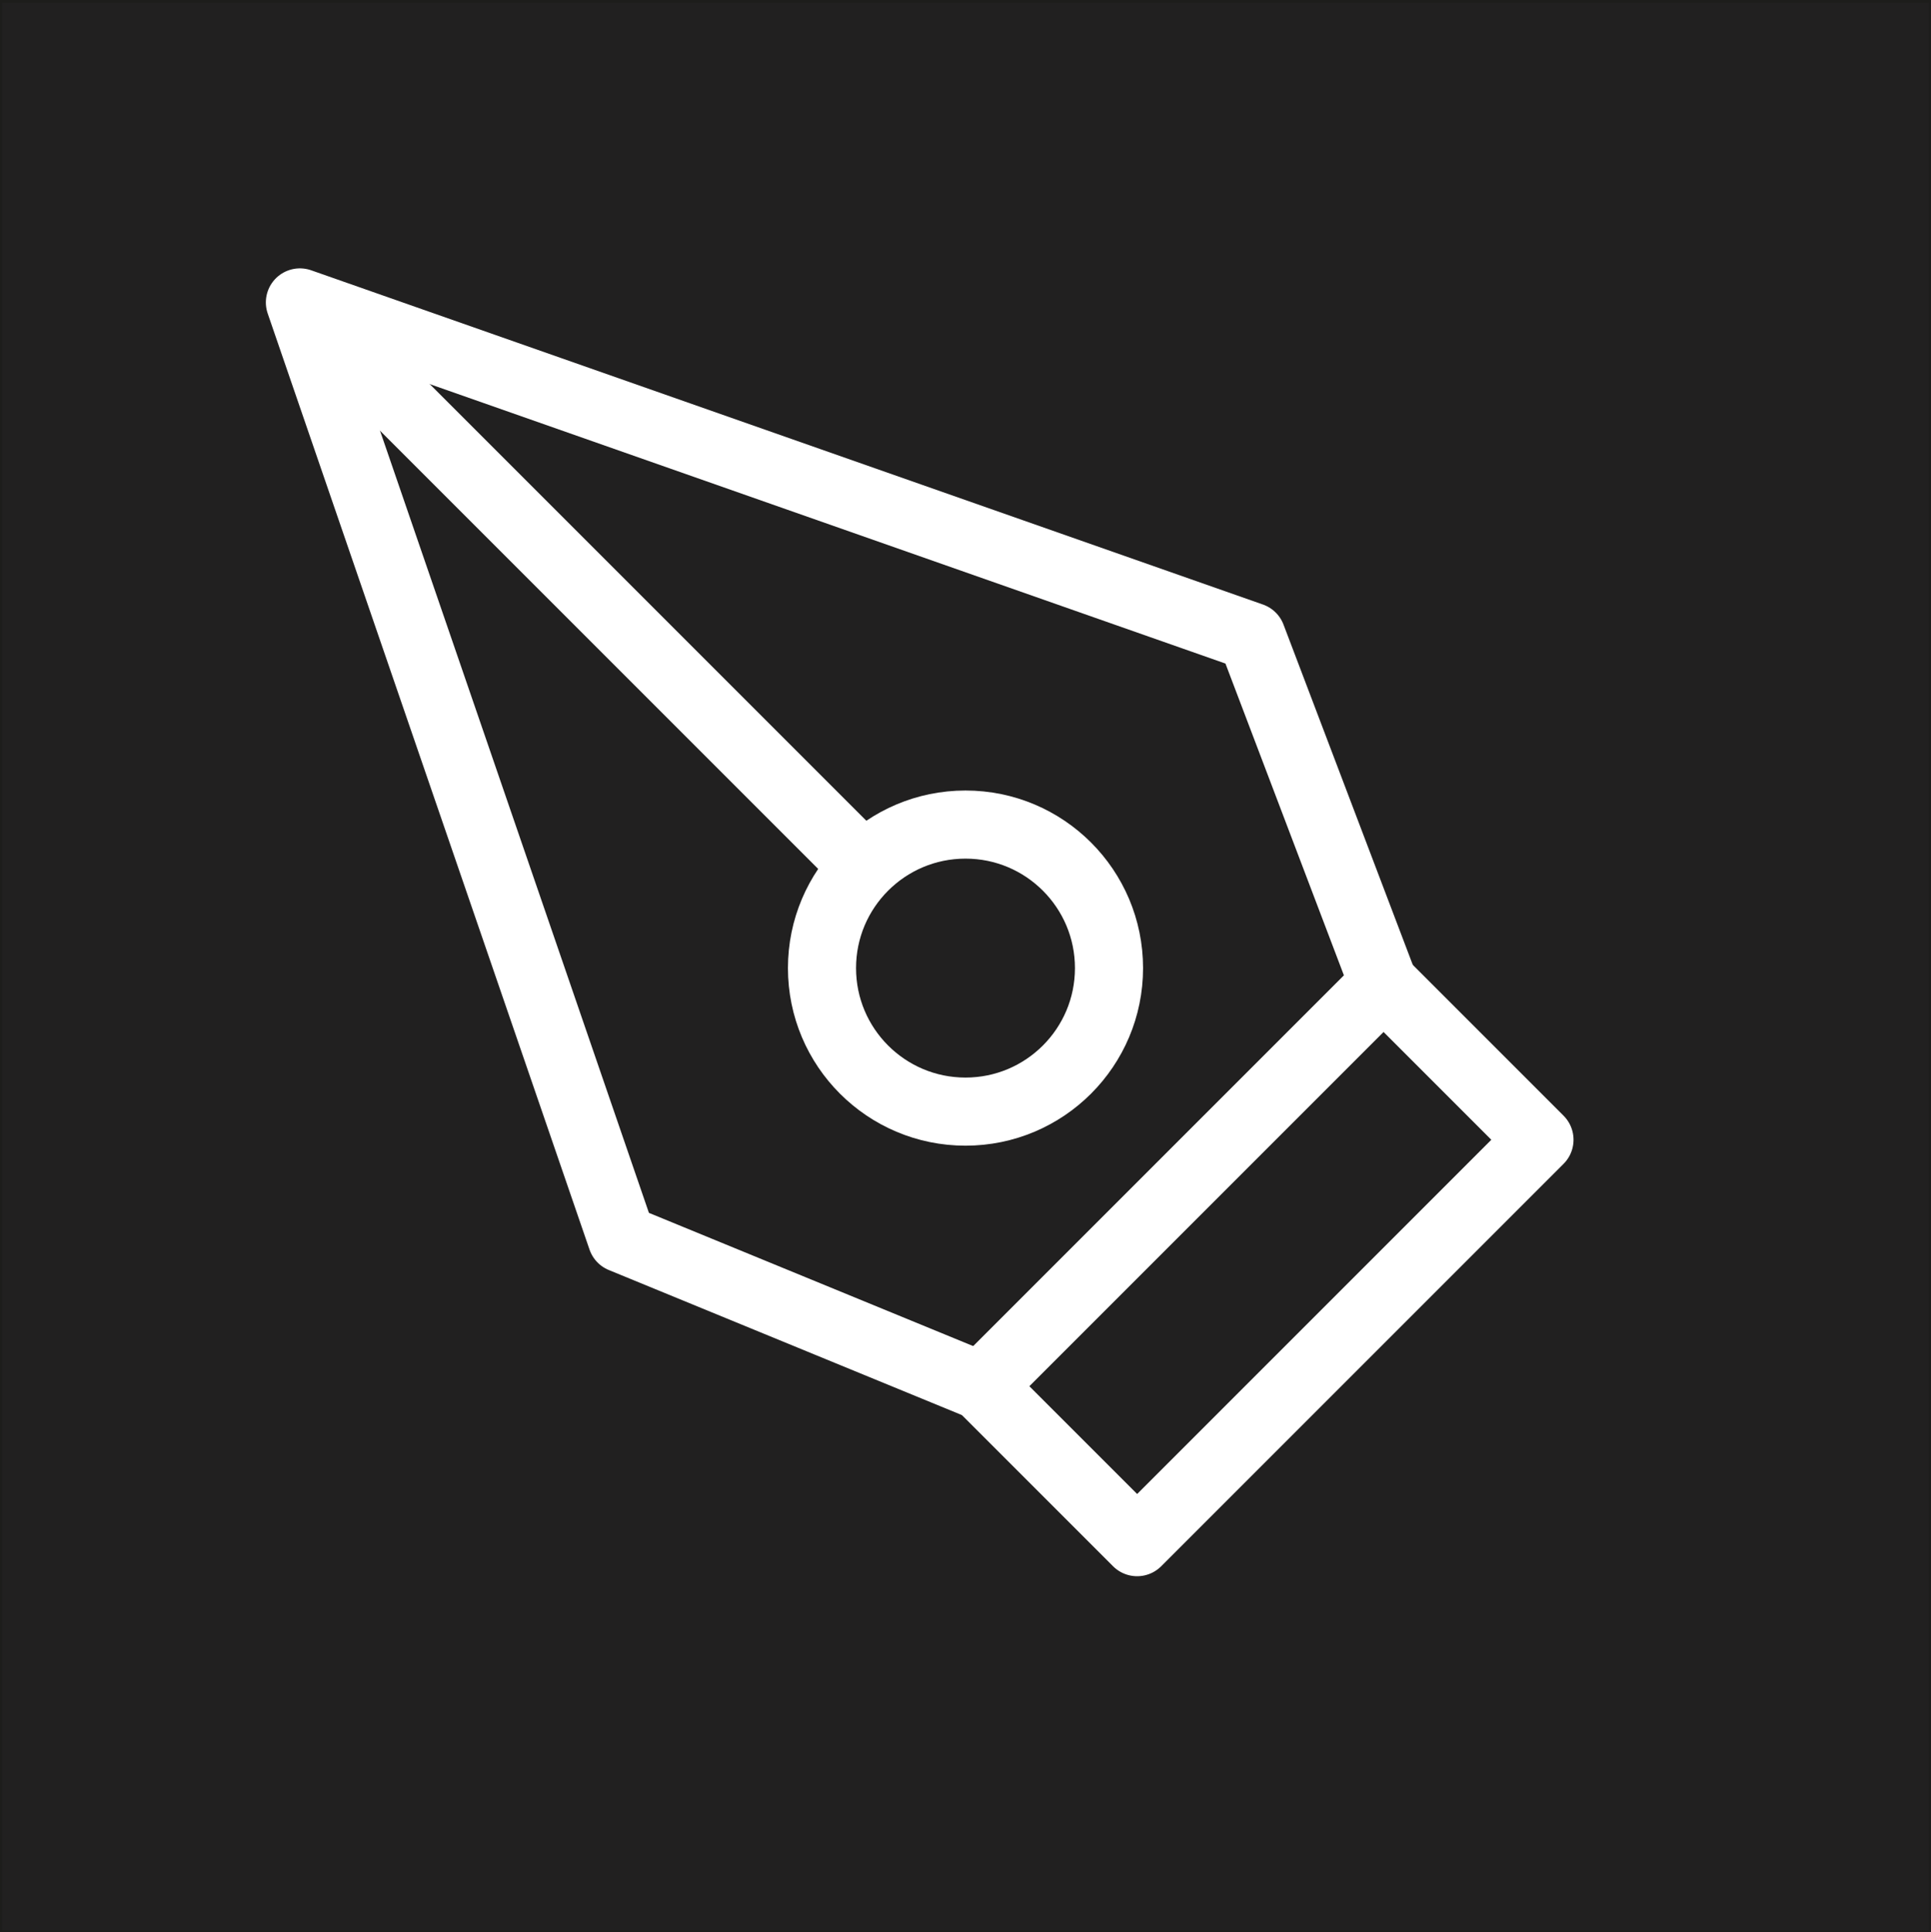 <svg xmlns="http://www.w3.org/2000/svg" id="Camada_1" data-name="Camada 1" viewBox="0 0 482 482.23"><rect x="0" y="0" width="482" height="482.23" fill="#808080" stroke="none"/><defs><style>      .cls-1 {        fill: #212020;        stroke: #1d1d1b;        stroke-miterlimit: 10;      }      .cls-2 {        fill: none;        stroke: #fff;        stroke-linejoin: round;        stroke-width: 17px;      }    </style></defs><rect class="cls-1" y="0.23" width="482" height="482"></rect><g><line class="cls-2" x1="74.86" y1="75.48" x2="215.67" y2="216.29"></line><rect class="cls-2" x="243.58" y="287.7" width="142.03" height="55.04" transform="translate(-130.75 314.78) rotate(-45)"></rect><polyline class="cls-2" points="345.35 245.54 312.43 158.9 74.86 75.48 155.19 309.11 244.92 345.97"></polyline><circle class="cls-2" cx="241" cy="241.62" r="35.82"></circle></g></svg>